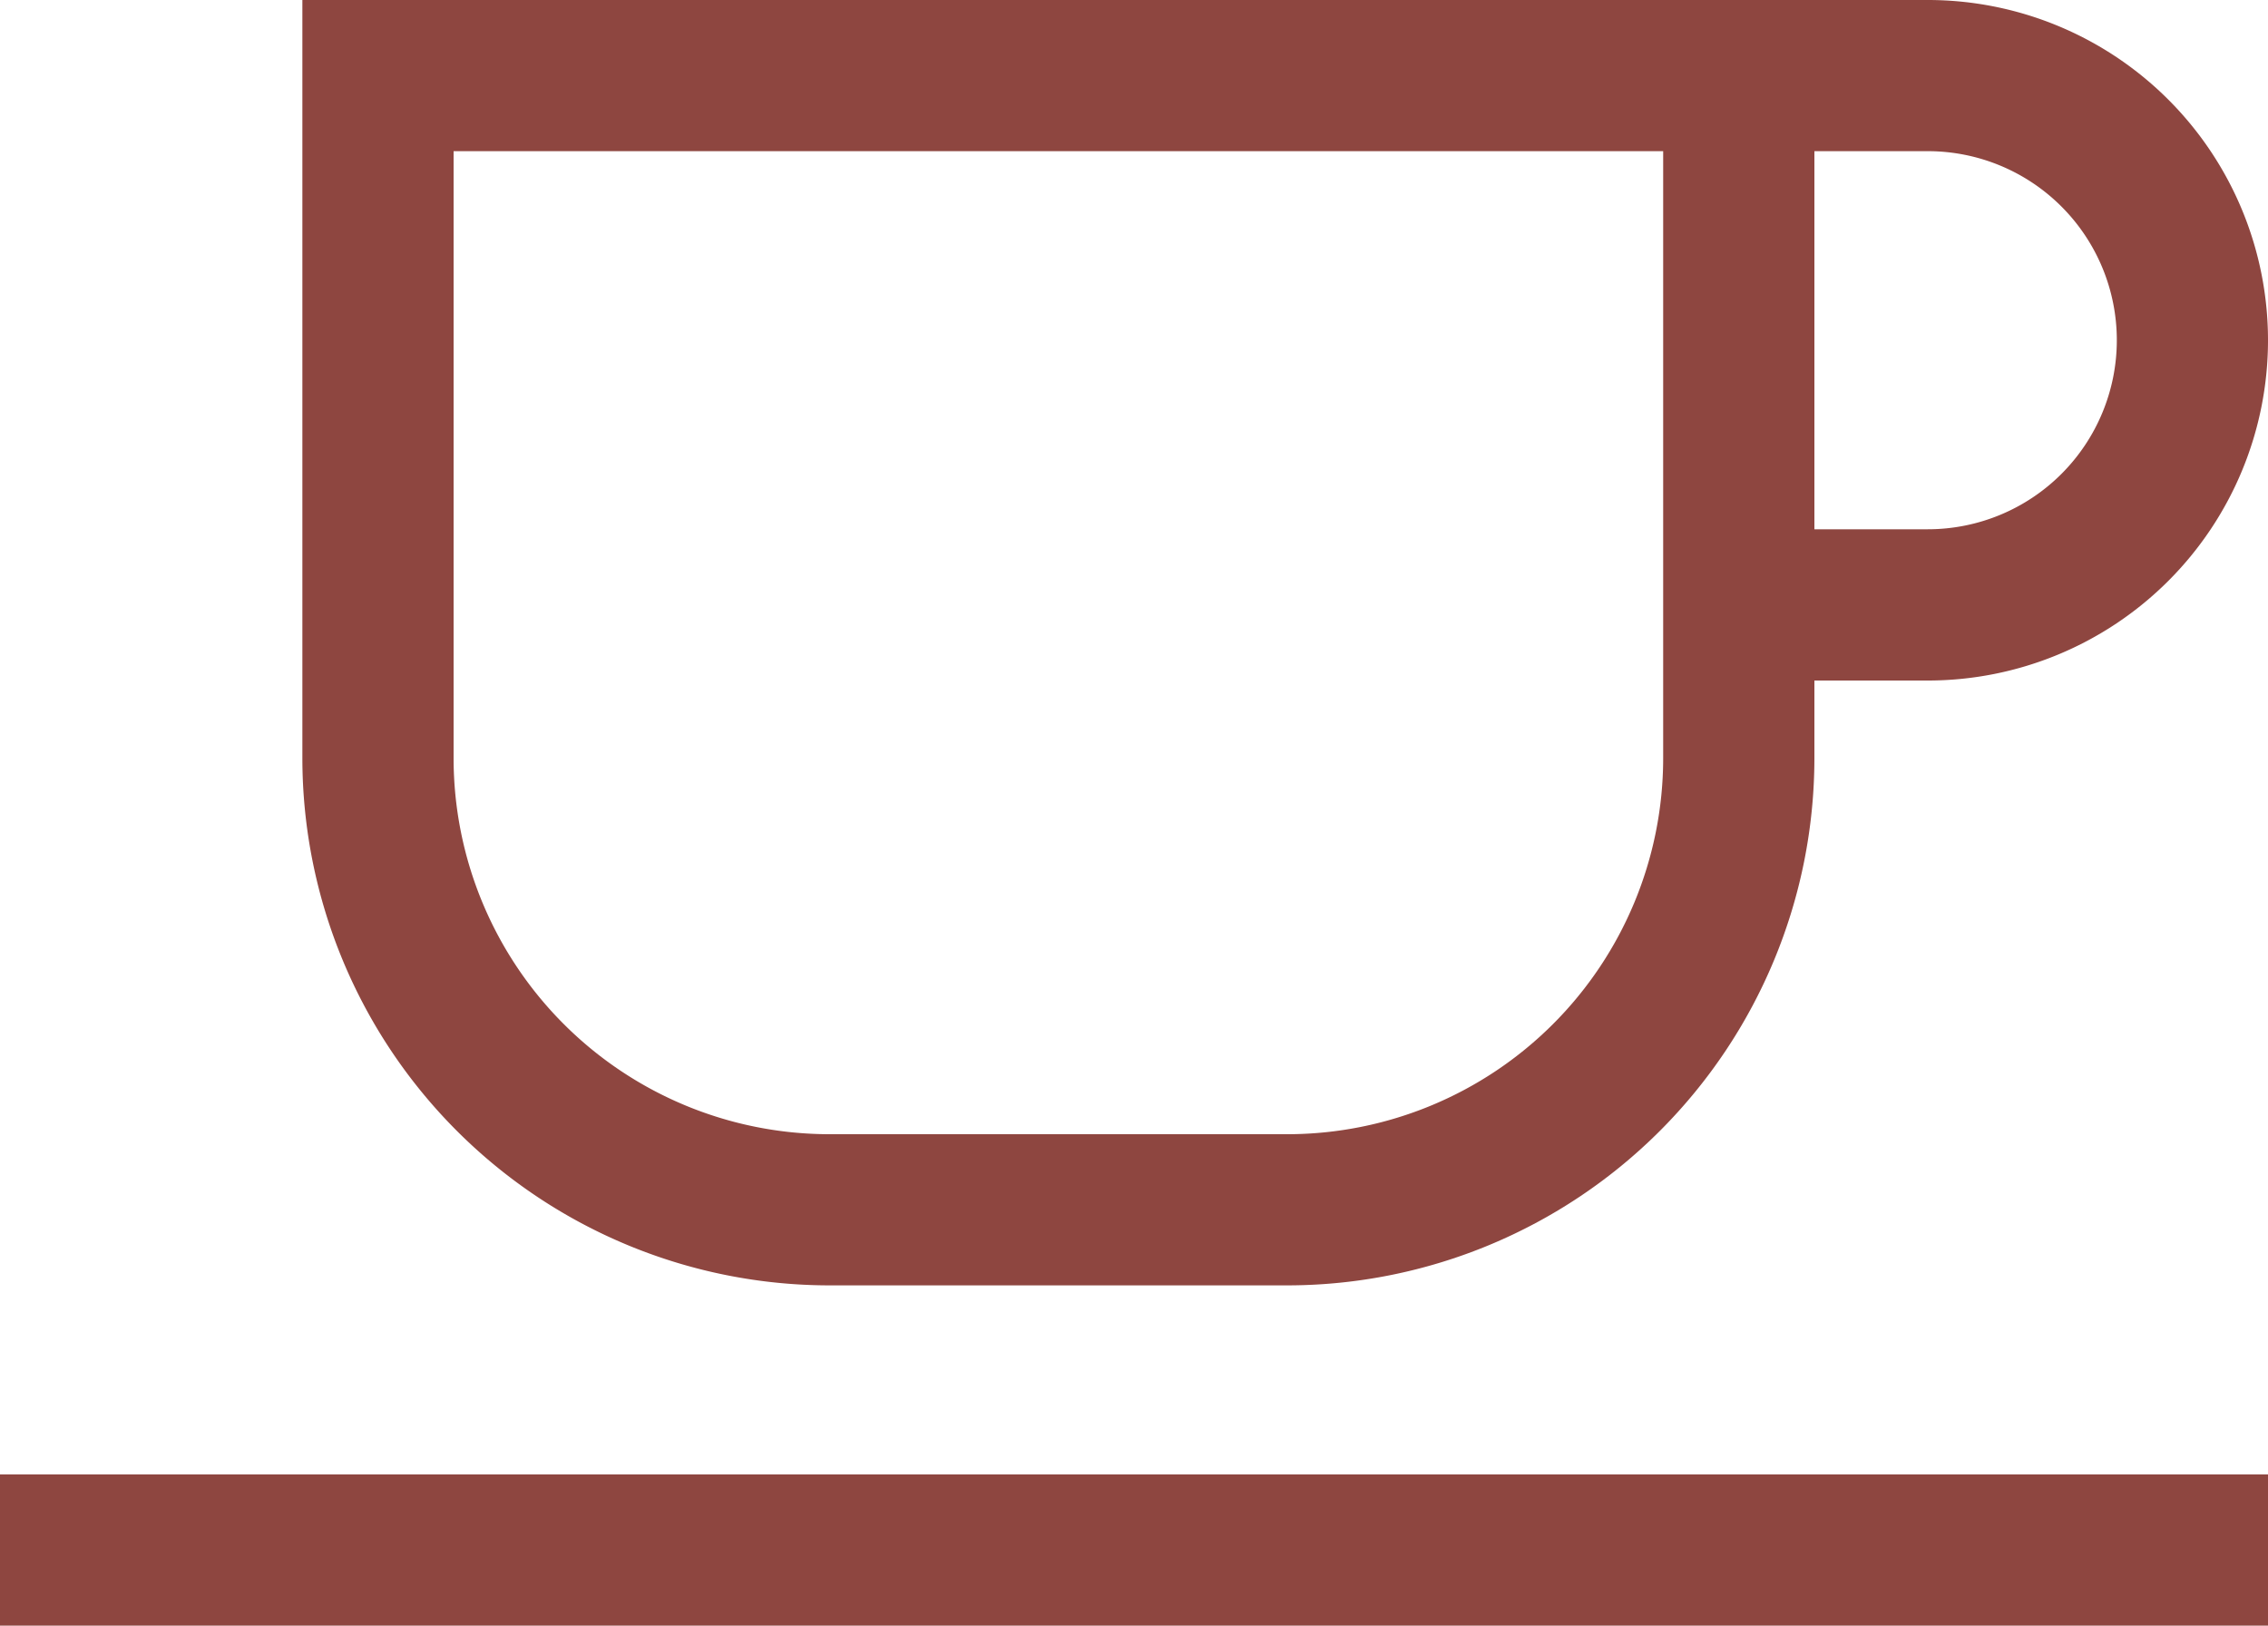 <svg xmlns="http://www.w3.org/2000/svg" width="25" height="17.917" viewBox="0 0 25 17.917">
  <path id="Icon_core-coffee" data-name="Icon core-coffee" d="M10.266,21.479h5.052a5.814,5.814,0,0,0,5.807-5.807v-.859h1.25a3.75,3.75,0,0,0,0-7.5H4.458v8.359a5.814,5.814,0,0,0,5.807,5.807Zm10.859-12.5h1.25a2.083,2.083,0,0,1,0,4.167h-1.25Zm-15,0H19.458v6.693a4.145,4.145,0,0,1-4.141,4.141H10.266a4.145,4.145,0,0,1-4.141-4.141Zm-5,14.583h25v1.667h-25Z" transform="translate(-1.125 -7.313)" fill="#8e4640"/>
</svg>
